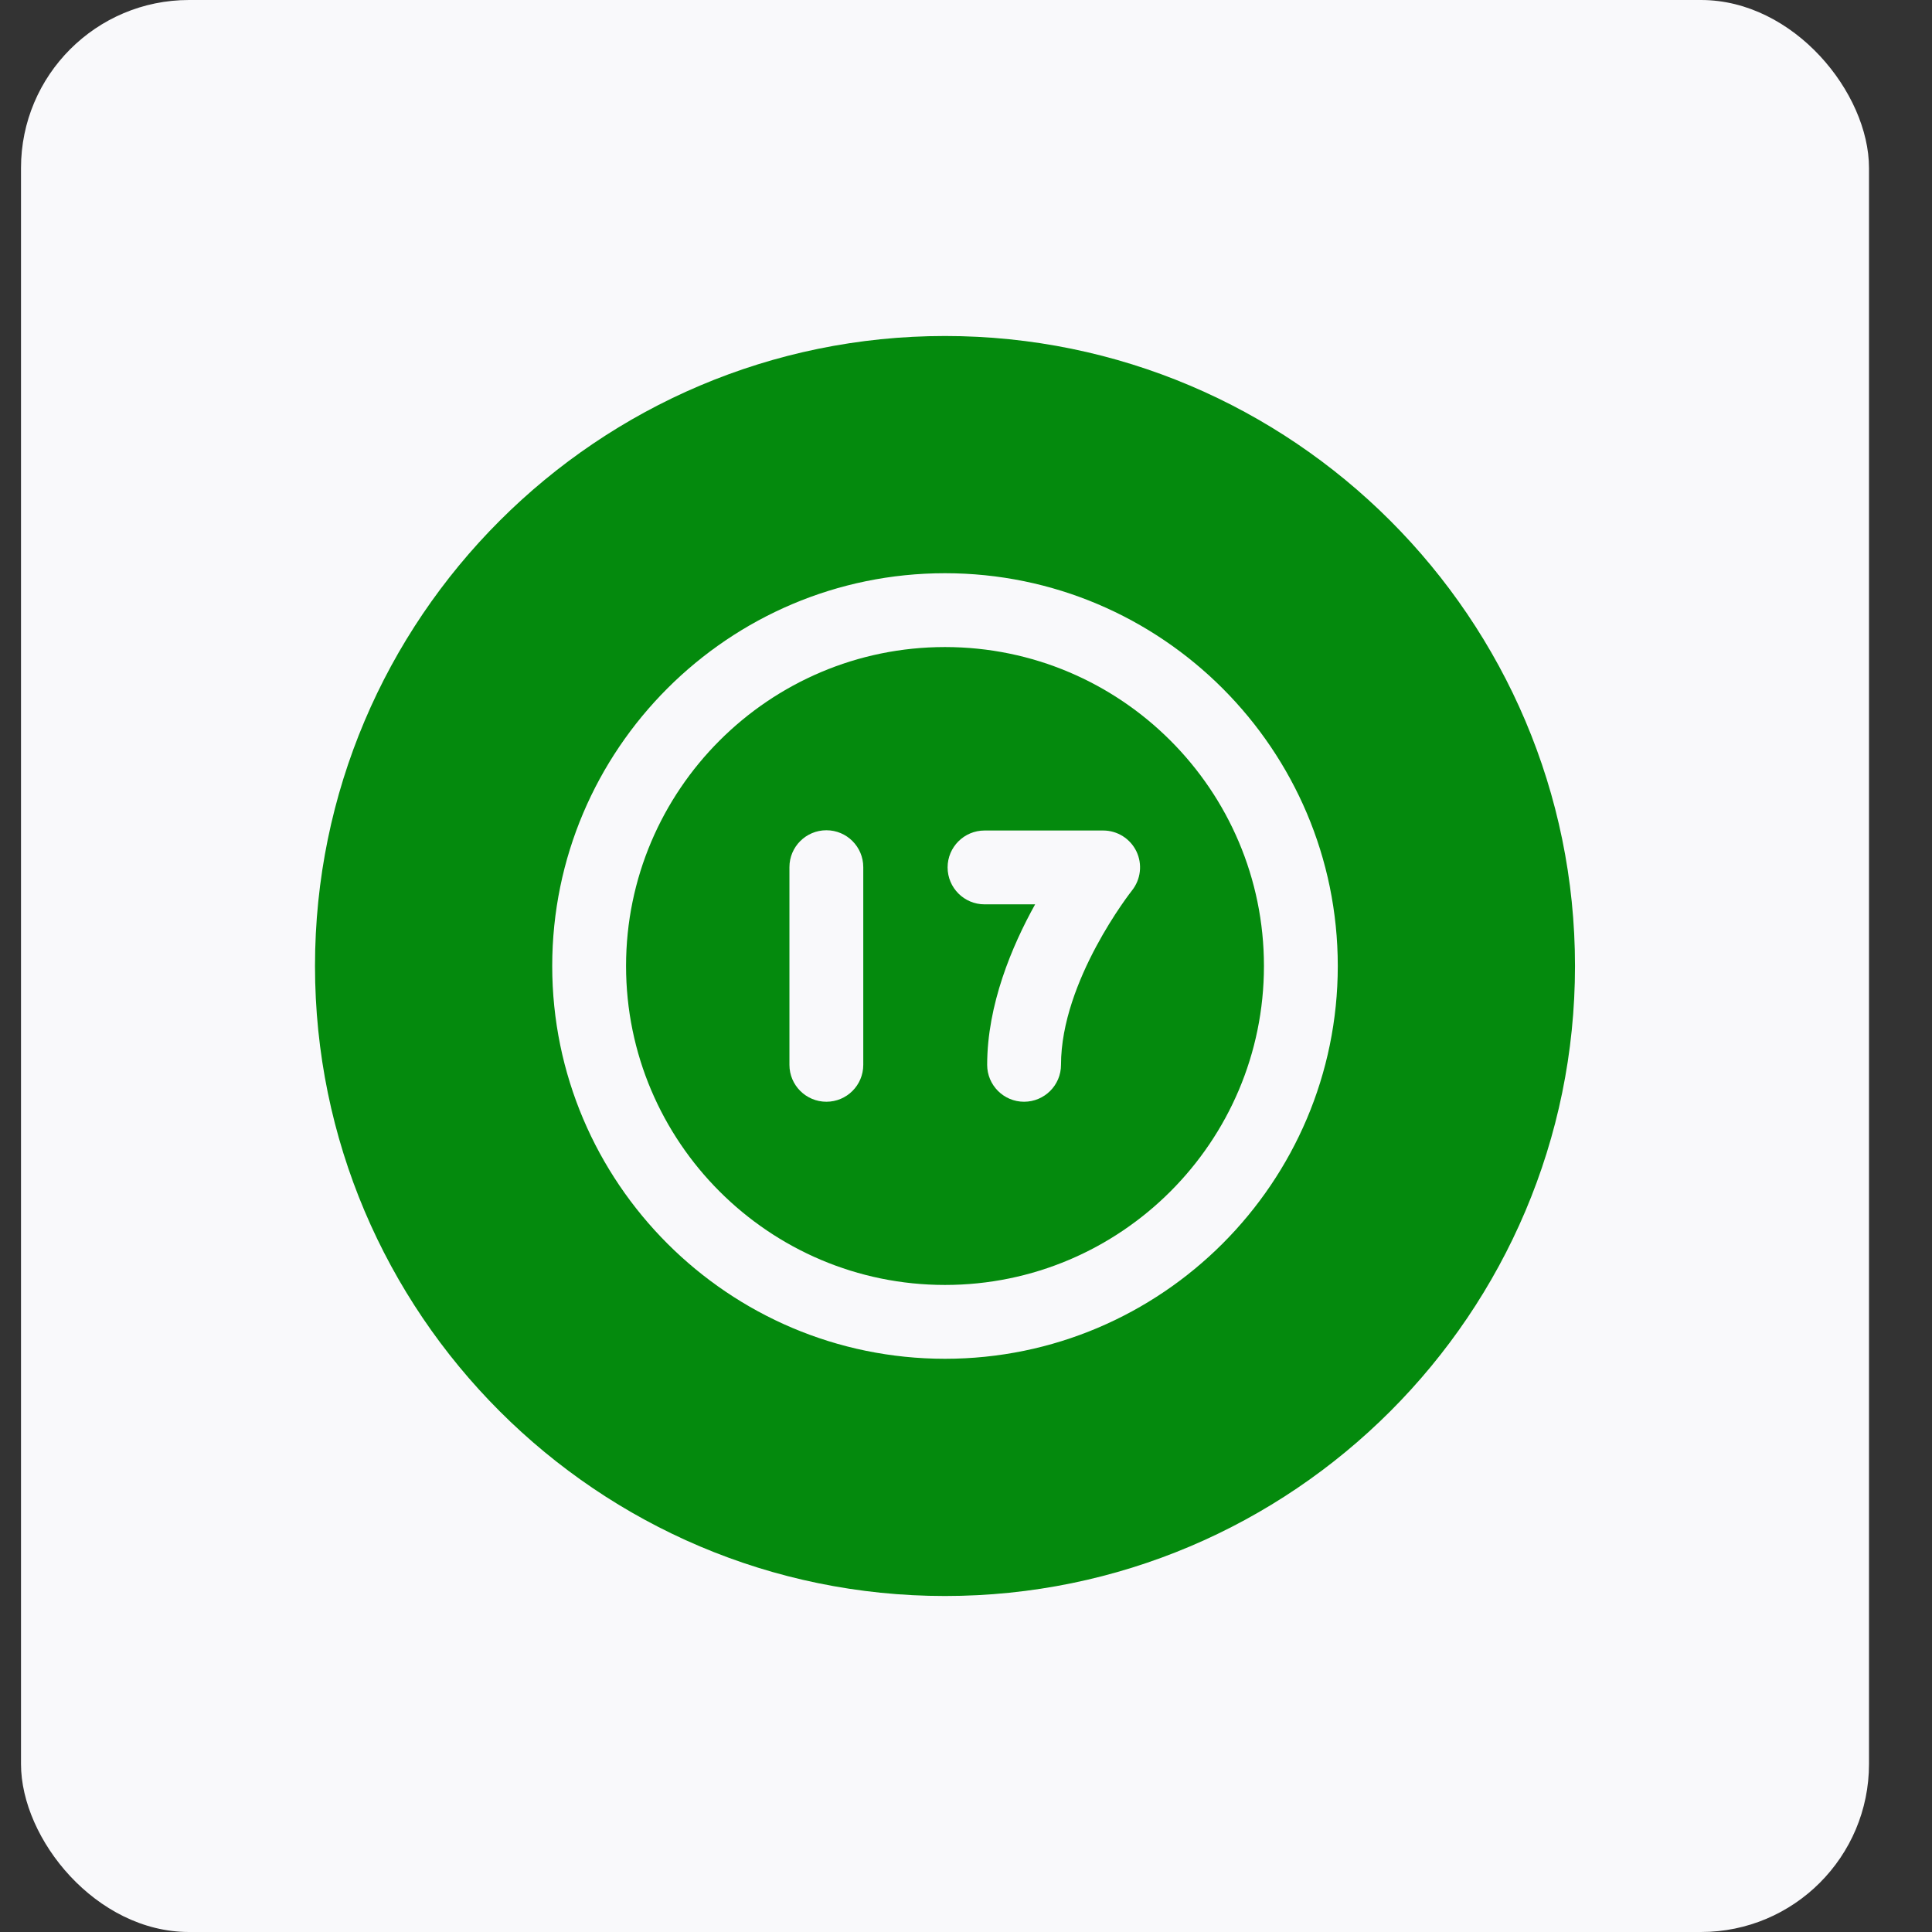<?xml version="1.0" encoding="UTF-8"?>
<svg width="23" height="23" viewBox="0 0 23 23" fill="none" xmlns="http://www.w3.org/2000/svg">
<rect x="0" y="0" width="23" height="23" fill="#333333" stroke="none"/>
<rect x="0.25" width="22" height="23" rx="2" fill="#F9F9FB"/>
<g clip-path="url(#clip0_714_594)">
<path d="M11.25 7.703C9.156 7.703 7.453 9.406 7.453 11.5C7.453 13.594 9.156 15.297 11.25 15.297C13.344 15.297 15.047 13.594 15.047 11.5C15.047 9.406 13.344 7.703 11.25 7.703ZM10.277 12.677C10.277 12.919 10.081 13.116 9.838 13.116C9.595 13.116 9.398 12.919 9.398 12.677V10.323C9.398 10.081 9.595 9.884 9.838 9.884C10.081 9.884 10.277 10.081 10.277 10.323V12.677ZM13.476 10.601C13.468 10.611 12.631 11.674 12.631 12.677C12.631 12.919 12.434 13.116 12.191 13.116C11.949 13.116 11.752 12.919 11.752 12.677C11.752 11.961 12.047 11.262 12.323 10.766H11.721C11.478 10.766 11.281 10.569 11.281 10.326C11.281 10.084 11.478 9.887 11.721 9.887H13.133C13.302 9.887 13.456 9.984 13.529 10.136C13.602 10.288 13.581 10.469 13.476 10.601Z" fill="#048A0D"/>
<path d="M11.25 4C7.114 4 3.75 7.364 3.75 11.5C3.75 15.636 7.114 19 11.25 19C15.386 19 18.75 15.636 18.75 11.5C18.75 7.364 15.386 4 11.25 4ZM11.25 16.176C8.672 16.176 6.574 14.078 6.574 11.5C6.574 8.922 8.672 6.824 11.25 6.824C13.828 6.824 15.926 8.922 15.926 11.5C15.926 14.078 13.828 16.176 11.25 16.176Z" fill="#048A0D"/>
</g>
<defs>
<clipPath id="clip0_714_594">
<rect width="15" height="15" fill="white" transform="translate(3.75 4)"/>
</clipPath>
</defs>
</svg>
